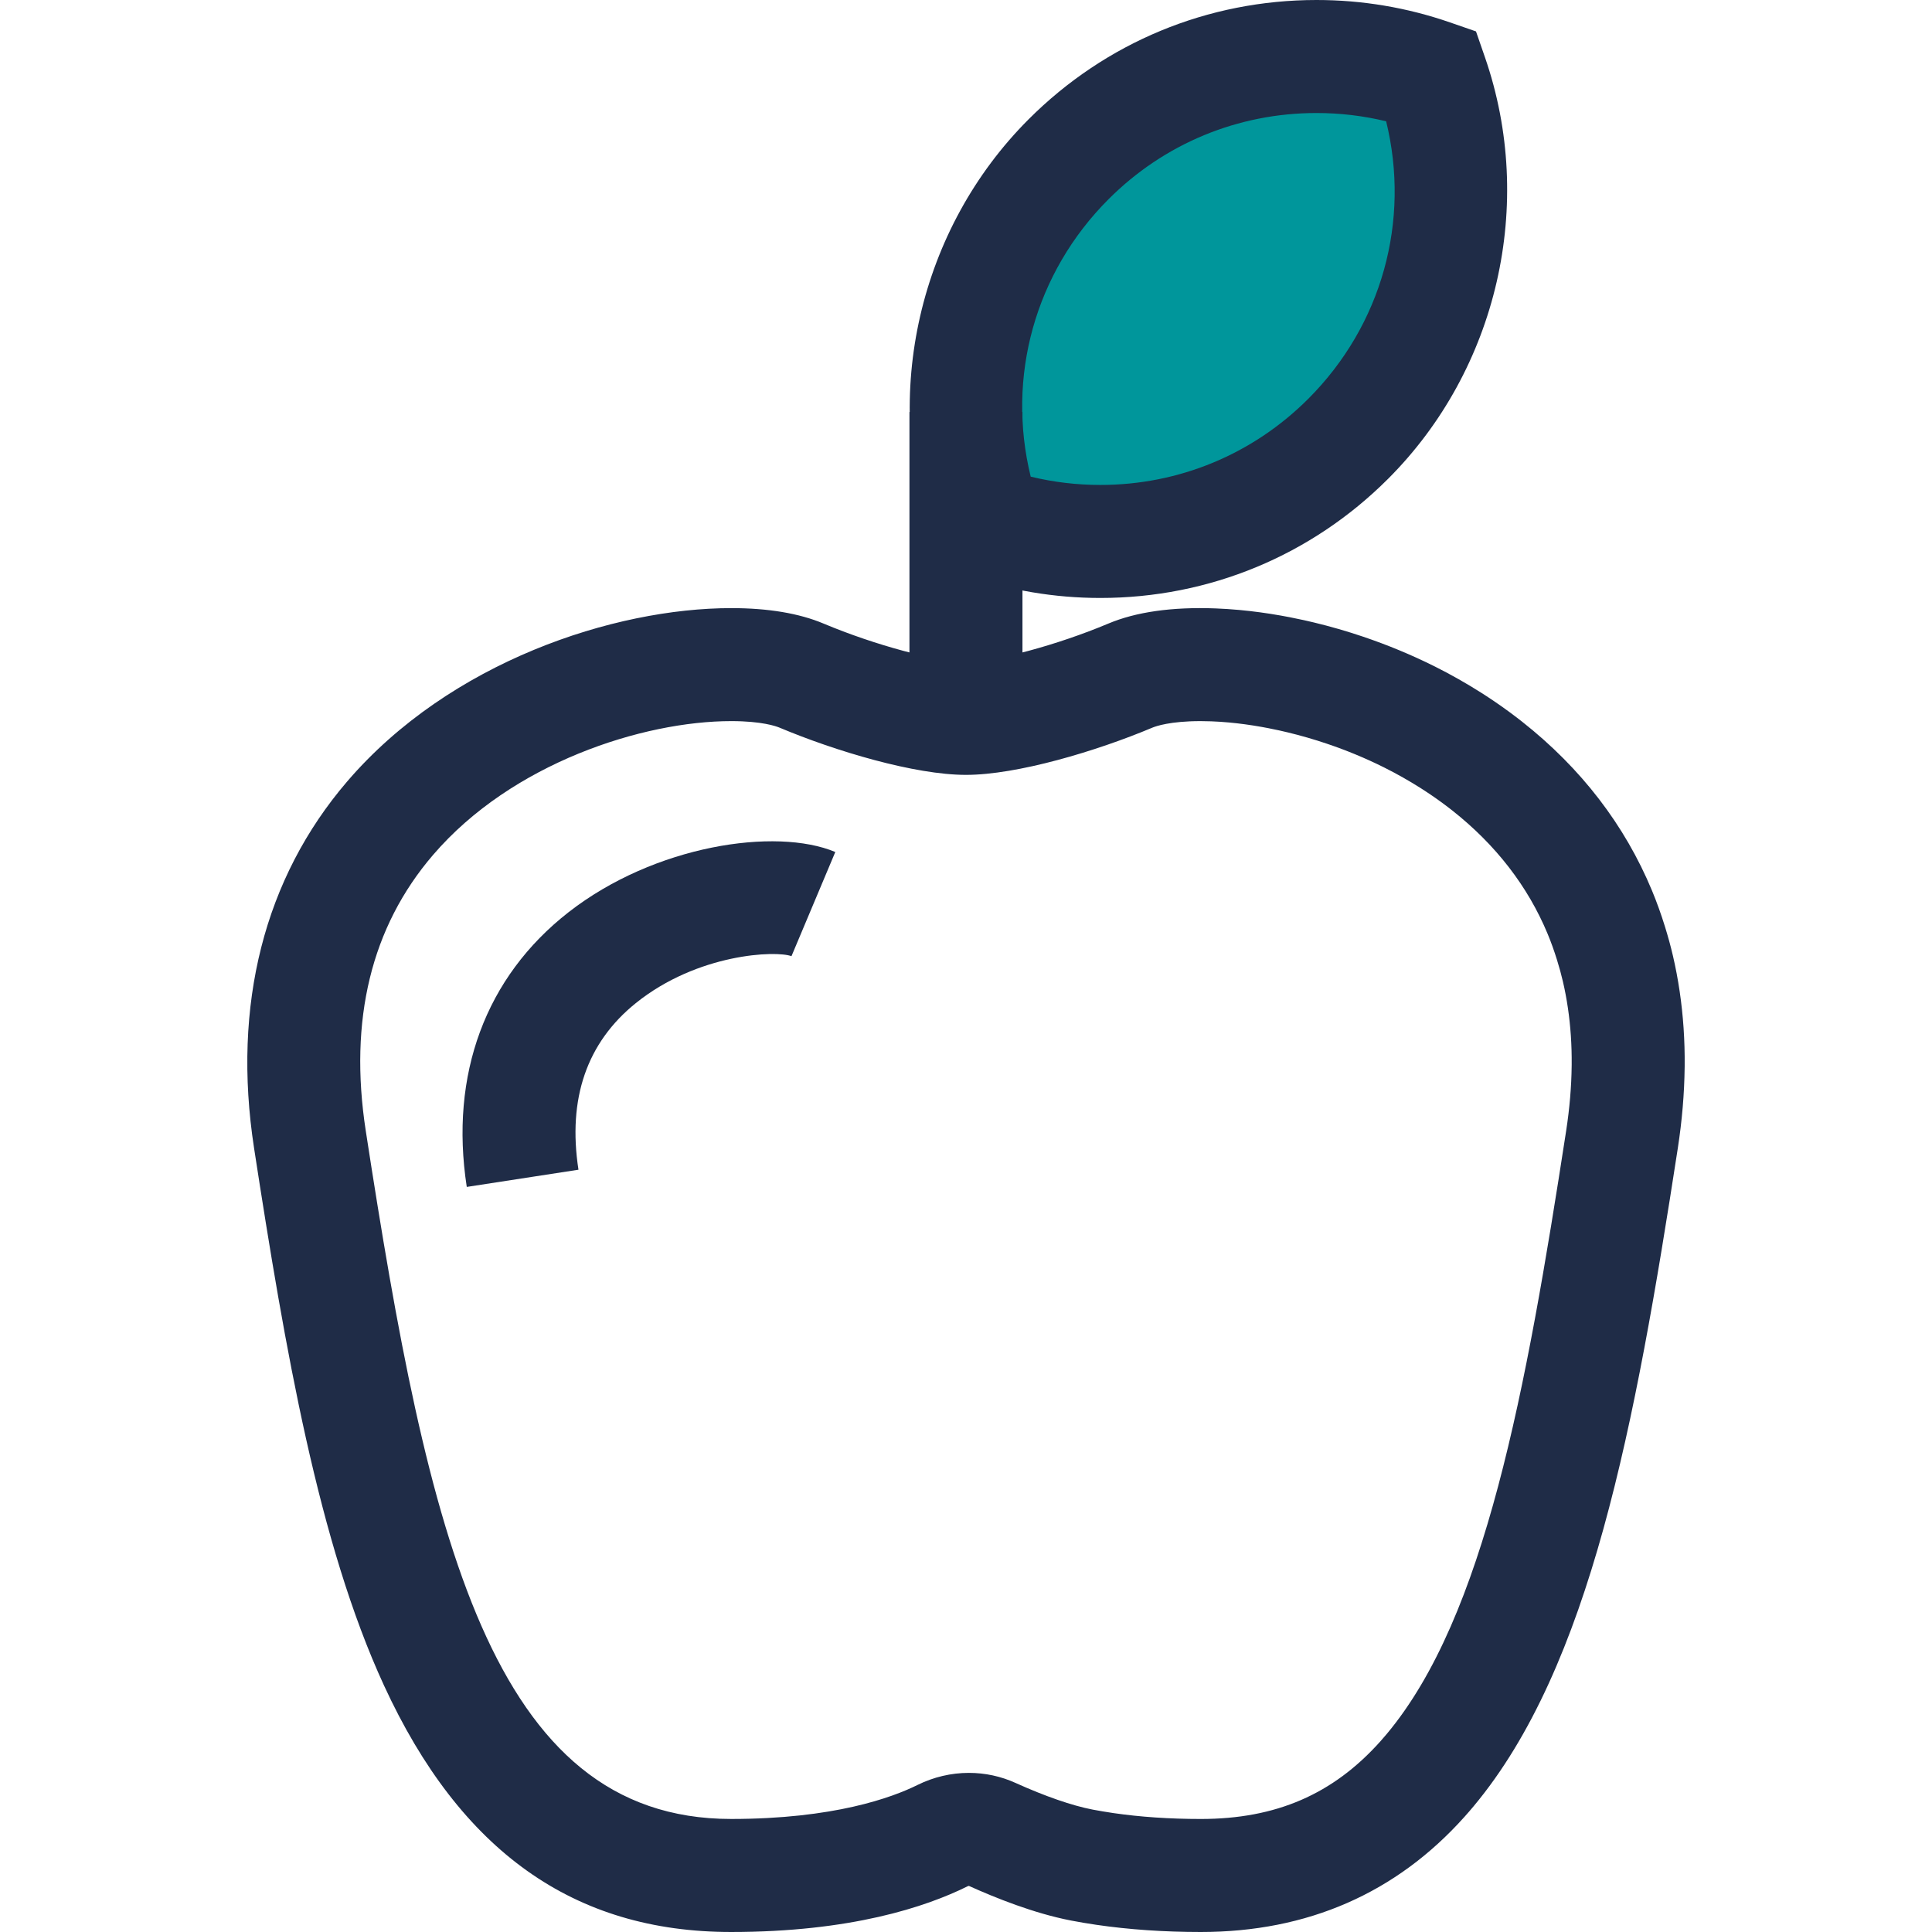 <?xml version="1.0" encoding="iso-8859-1"?>
<!-- Uploaded to: SVG Repo, www.svgrepo.com, Generator: SVG Repo Mixer Tools -->
<svg version="1.1" id="Layer_1" xmlns="http://www.w3.org/2000/svg" xmlns:xlink="http://www.w3.org/1999/xlink" 
	 viewBox="0 0 341.895 341.895" xml:space="preserve">
<g id="XMLID_1098_">
	<g id="XMLID_1099_">
		<path id="XMLID_1100_" style="fill:#1F2C47;" d="M212.499,341.895c-6.495,0-12.711-0.428-18.476-1.271l-0.118-0.018
			c-1.454-0.215-2.894-0.458-4.278-0.722l-0.155-0.031c-6.477-1.253-13.353-4.01-17.988-6.107c-0.065-0.007-0.13,0-0.222,0.046
			c-7.45,3.696-20.766,8.103-41.882,8.103c-27.817,0-47.913-14.277-61.436-43.648c-11.57-25.133-17.476-59.32-22.986-95.088
			c-3.9-25.319,1.799-47.75,16.481-64.867c18.177-21.191,47.241-30.676,67.982-30.676c6.515,0,12.005,0.92,16.319,2.735
			c9.036,3.802,20.105,6.78,25.198,6.78s16.162-2.978,25.2-6.78c4.881-2.054,11.26-2.973,18.959-2.684
			c1.372,0.052,2.799,0.145,4.243,0.277c2.377,0.218,4.845,0.552,7.339,0.993c0.517,0.091,1.041,0.188,1.568,0.291
			c0.828,0.16,1.662,0.333,2.504,0.52c0.597,0.132,1.193,0.271,1.795,0.415c2.901,0.7,5.811,1.54,8.655,2.5
			c4.336,1.464,8.558,3.214,12.548,5.201l0.191,0.095c2.795,1.4,5.552,2.96,8.195,4.638c0.319,0.203,0.63,0.402,0.938,0.604
			c1.832,1.195,3.643,2.476,5.375,3.803c0.308,0.236,0.608,0.469,0.908,0.705c10.435,8.226,18.171,18.292,22.999,29.92
			c0.823,1.982,1.585,4.099,2.266,6.291c0.563,1.808,1.032,3.527,1.434,5.249c0.952,4.095,1.584,8.383,1.879,12.749
			c0.074,1.111,0.128,2.229,0.161,3.361c0.032,1.14,0.043,2.284,0.032,3.442l-0.005,0.211c-0.054,4.605-0.459,9.392-1.205,14.229
			c-7.566,49.117-15.51,91.785-36.144,116.488c-0.523,0.627-1.056,1.243-1.596,1.846
			C247.076,335.029,231.368,341.895,212.499,341.895z M196.984,320.843c4.785,0.697,10.008,1.051,15.516,1.051
			c13.298,0,23.396-4.365,31.777-13.738c0.392-0.438,0.773-0.88,1.15-1.331c17.333-20.752,24.623-60.606,31.727-106.714
			c0.607-3.941,0.936-7.812,0.975-11.505l0.003-0.189c0.007-0.867-0.002-1.724-0.025-2.57c-0.025-0.869-0.067-1.737-0.124-2.594
			c-0.223-3.289-0.694-6.506-1.404-9.557c-0.288-1.241-0.633-2.498-1.051-3.842c-0.501-1.614-1.052-3.146-1.64-4.561
			c-3.502-8.435-9.189-15.796-16.905-21.879c-0.229-0.181-0.464-0.362-0.698-0.542c-1.327-1.016-2.722-2.002-4.139-2.927
			c-0.246-0.161-0.488-0.315-0.73-0.47c-2.063-1.309-4.223-2.531-6.411-3.628l-0.178-0.089c-3.176-1.581-6.546-2.977-10.02-4.149
			c-2.284-0.771-4.617-1.445-6.936-2.004c-0.477-0.115-0.958-0.226-1.438-0.333c-0.667-0.147-1.331-0.286-1.989-0.413
			c-0.414-0.081-0.825-0.157-1.234-0.229c-1.956-0.346-3.87-0.605-5.694-0.773c-1.085-0.1-2.15-0.169-3.164-0.207
			c-0.644-0.024-1.276-0.037-1.895-0.037c-5.365,0-7.909,0.895-8.561,1.169c-9.875,4.153-23.894,8.344-32.955,8.344
			c-9.063,0-23.081-4.191-32.954-8.344c-0.652-0.275-3.198-1.17-8.563-1.17c-15.642,0-38.836,7.416-52.802,23.697
			c-10.92,12.731-14.922,29.15-11.895,48.801c10.985,71.307,22.054,121.782,64.654,121.782c18.149,0,28.462-3.772,32.994-6.02
			c2.816-1.396,5.953-2.135,9.073-2.135c2.878,0,5.663,0.6,8.279,1.784c5.188,2.347,10.014,4.017,13.587,4.702l0.137,0.027
			c1.103,0.209,2.255,0.402,3.426,0.575L196.984,320.843z"/>
	</g>
	<g id="XMLID_1103_">
		<path id="XMLID_1104_" style="fill:#1F2C47;" d="M82.601,210.042c-3.064-19.891,3.331-37.154,18.008-48.608
			c15.198-11.862,36.682-15.085,47.209-10.659l-7.756,18.436l0.013,0.005c-2.717-1.047-16.628-0.504-27.564,8.305
			c-8.668,6.982-12.08,16.899-10.142,29.477L82.601,210.042z"/>
	</g>
	<g id="XMLID_1105_">
		<path id="XMLID_37_" style="fill:#00969B;" d="M253.338,13.419C231.586,5.886,206.48,10.8,189.11,28.17
			s-22.285,42.476-14.751,64.228c21.752,7.533,46.858,2.619,64.228-14.751S260.872,35.171,253.338,13.419z"/>
		<path id="XMLID_1106_" style="fill:#1F2C47;" d="M194.719,105.818c-0.002,0-0.001,0-0.002,0c-8.075,0-16.025-1.336-23.631-3.97
			l-4.588-1.589l-1.589-4.588c-8.977-25.918-2.253-55.189,17.13-74.572C195.646,7.493,213.737,0,232.98,0
			c8.074,0,16.025,1.335,23.631,3.97l4.588,1.589l1.589,4.588c8.977,25.918,2.253,55.19-17.129,74.572
			C232.052,98.324,213.96,105.818,194.719,105.818z M182.398,84.35c4.021,0.976,8.146,1.468,12.319,1.468
			c13.901,0,26.97-5.413,36.799-15.242c13.036-13.035,18.105-31.474,13.783-49.108C241.279,20.492,237.154,20,232.98,20
			c-13.9,0-26.97,5.413-36.798,15.242C183.146,48.277,178.075,66.716,182.398,84.35z"/>
	</g>
	<g id="XMLID_1109_">
		<rect id="XMLID_1110_" x="160.94" y="72.909" style="fill:#1F2C47;" width="20" height="60"/>
	</g>
</g>
</svg>